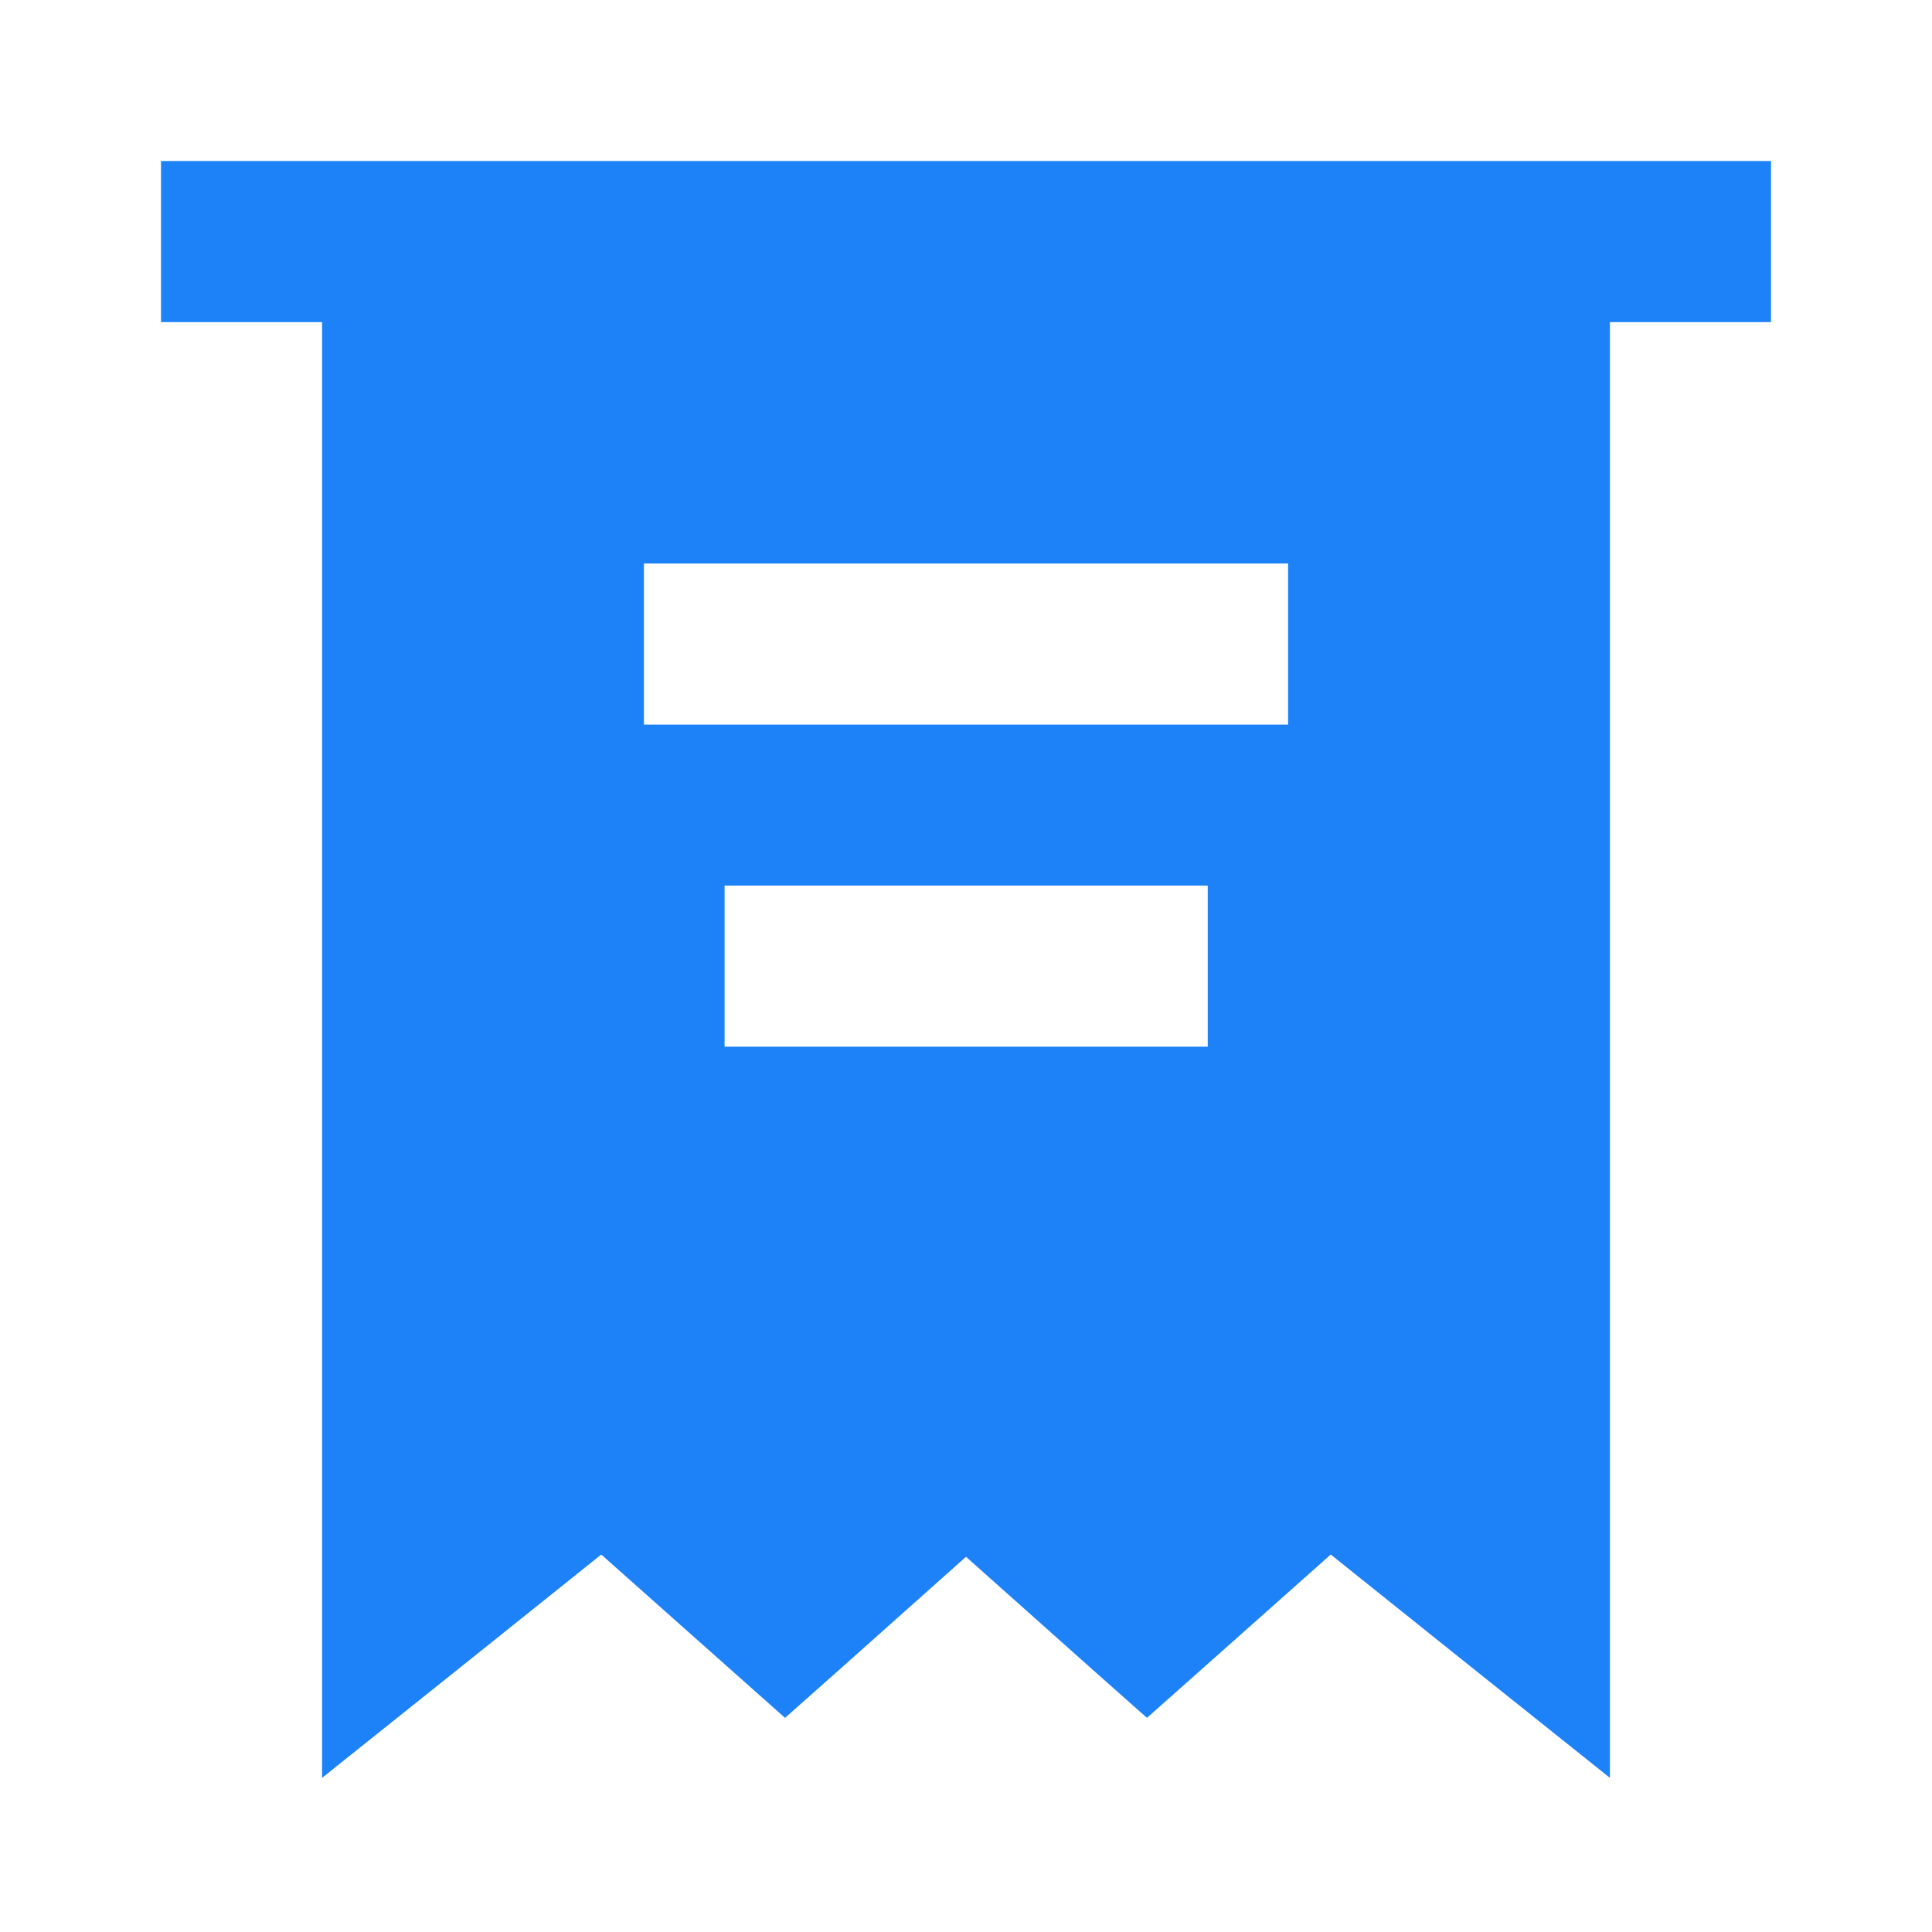 <svg width="24" height="24" viewBox="0 0 24 24" fill="none" xmlns="http://www.w3.org/2000/svg">
<path d="M21.005 2H2V4.001H4.001V22.085L5.627 20.786L7.469 19.311L9.089 20.751L9.752 21.34L10.416 20.751L12 19.339L13.584 20.751L14.248 21.34L14.911 20.751L16.531 19.311L18.373 20.786L19.999 22.085V4.001H22V2H21.001H21.005ZM15.003 13.002H9.001V11.001H15.003V13.002ZM16.001 9.001H7.999V7H16.001V9.001Z" fill="#1D82F8"/>
</svg>
